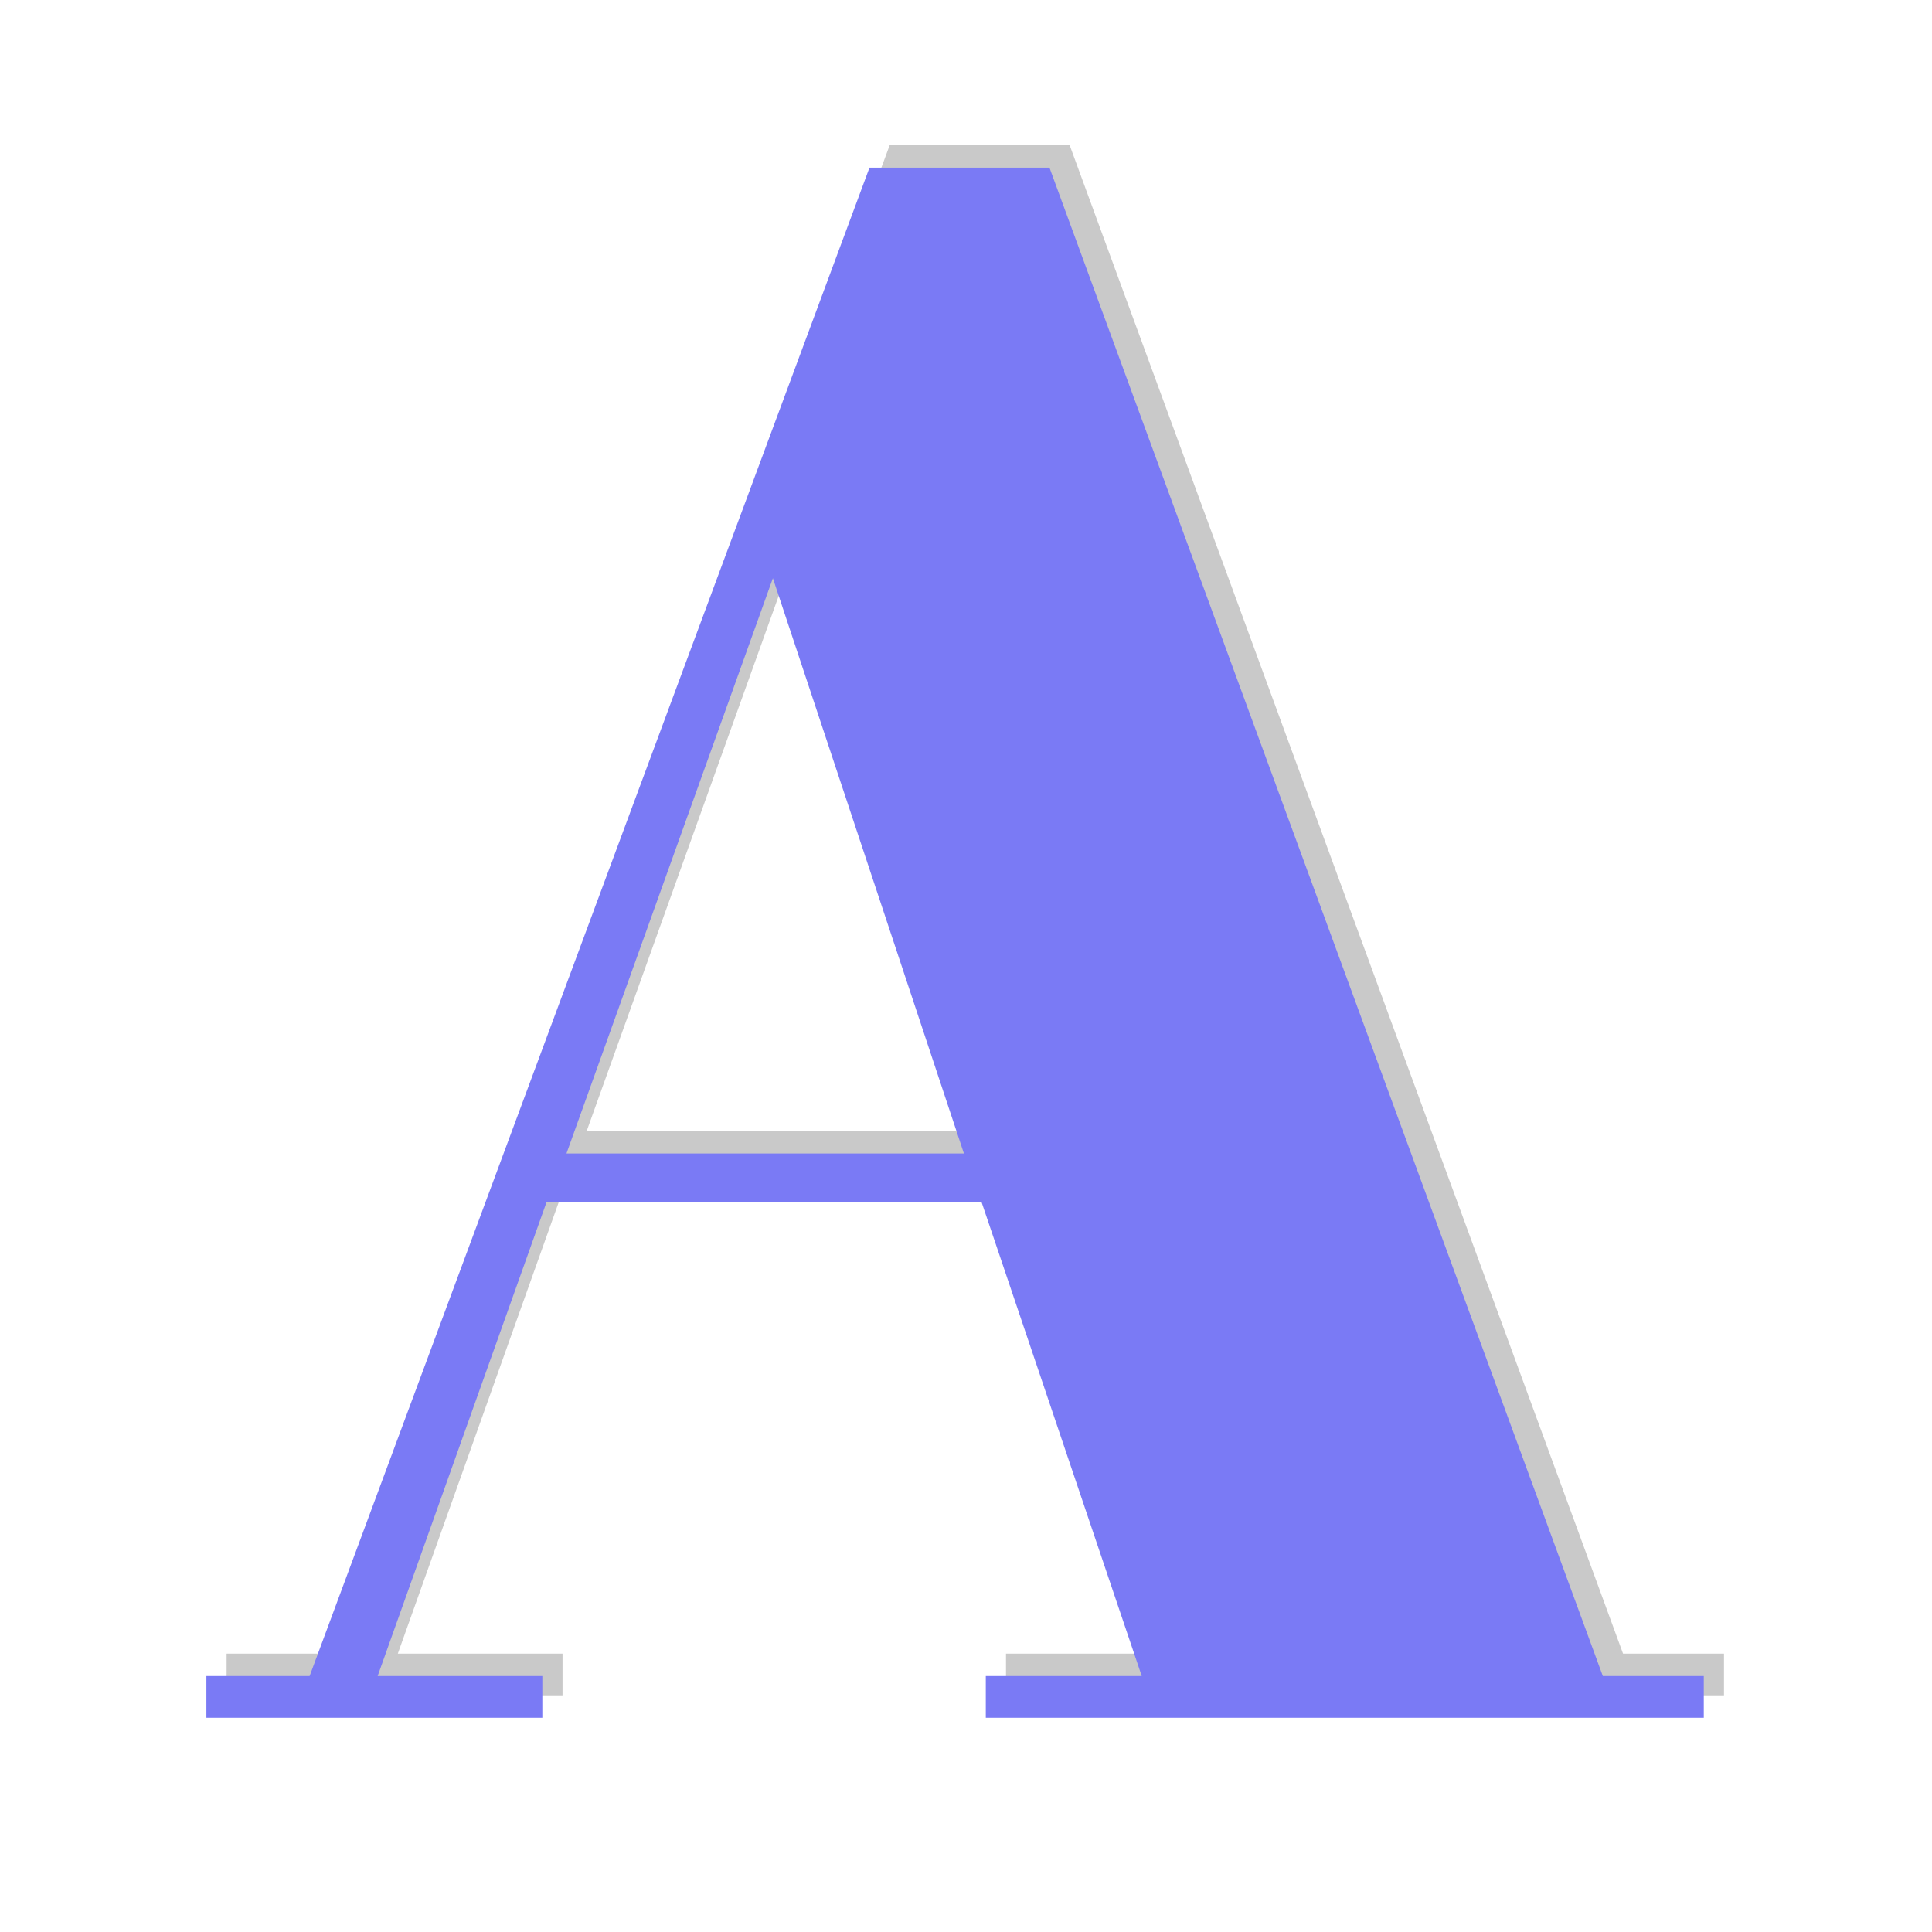 <svg xmlns="http://www.w3.org/2000/svg" xmlns:xlink="http://www.w3.org/1999/xlink" width="500" viewBox="0 0 375 375" height="500" preserveAspectRatio="xMidYMid meet"><defs><g></g></defs><g fill="#030202" fill-opacity="0.212"><g transform="translate(41.421, 329.062)"><g><path d="M 184.109 -8.094 L 153 -100.156 L 68.609 -100.156 L 35.797 -8.094 L 67.766 -8.094 L 67.766 0 L 2.562 0 L 2.562 -8.094 L 22.594 -8.094 L 131.266 -300.875 L 166.203 -300.875 L 273.609 -8.094 L 293.203 -8.094 L 293.203 0 L 153.844 0 L 153.844 -8.094 Z M 112.516 -221.188 L 72.453 -109.531 L 149.594 -109.531 Z M 112.516 -221.188 "></path></g></g></g><g fill="#7a7af5" fill-opacity="1"><g transform="translate(37.5, 333.417)"><g><path d="M 184.109 -8.094 L 153 -100.156 L 68.609 -100.156 L 35.797 -8.094 L 67.766 -8.094 L 67.766 0 L 2.562 0 L 2.562 -8.094 L 22.594 -8.094 L 131.266 -300.875 L 166.203 -300.875 L 273.609 -8.094 L 293.203 -8.094 L 293.203 0 L 153.844 0 L 153.844 -8.094 Z M 112.516 -221.188 L 72.453 -109.531 L 149.594 -109.531 Z M 112.516 -221.188 "></path></g></g></g></svg>